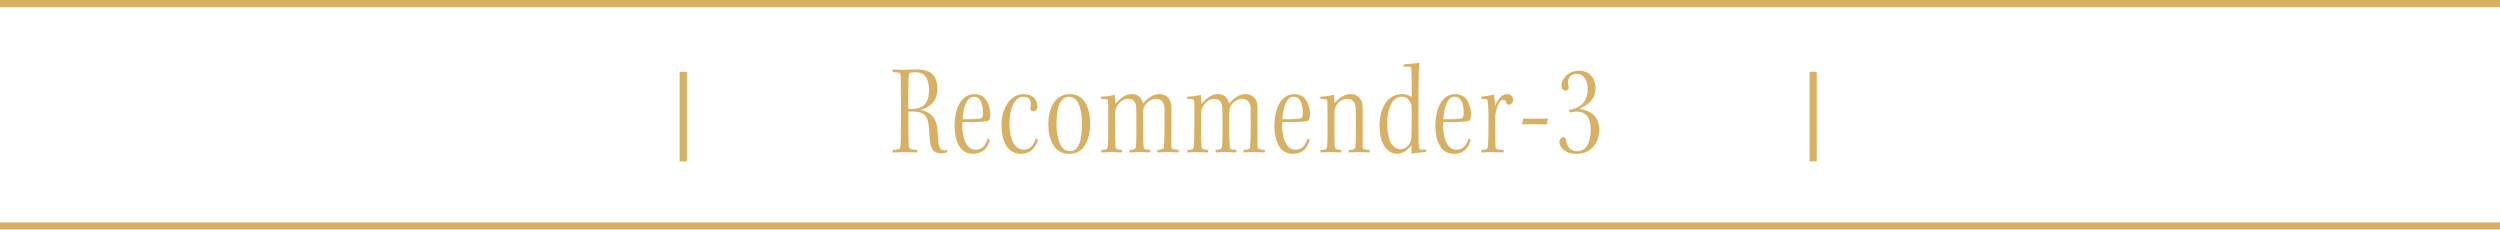 <?xml version="1.0" encoding="UTF-8"?><svg id="_レイヤー_2" xmlns="http://www.w3.org/2000/svg" viewBox="0 0 697 64"><defs><style>.cls-1{fill:#D7B064;}.cls-2{fill:none;stroke:#D7B064;stroke-miterlimit:10;stroke-width:2px;}</style></defs><g id="_レイヤー_1-2"><g><g><path class="cls-1" d="M251.17,27.02c0-3.44-.04-5.14-.07-6.11,0-.44-.22-.63-.74-.7l-1.59-.15,.15-.7c.67,.04,1.96,.11,3,.11,1.22,0,2.07-.11,3.4-.11,2.52,0,3.88,.52,4.74,1.44,.92,.96,1.29,2.48,1.29,3.89,0,3.59-2.15,5.29-4.7,5.92v.07c2.81,.44,4.44,2.33,4.7,5.44,.07,1.15,.18,2.52,.26,3.33,.15,1.81,.67,2.48,1.67,2.48,.22,0,.78-.11,.89-.22l-.11,.74c-.3,.11-1,.3-1.59,.3-2.04,0-3.11-1.07-3.26-3.96-.04-.96-.15-2.11-.26-3.33-.22-3.18-1.15-4.37-4.85-4.37h-.85v3.66c0,3.29,0,4.37,.11,5.85,.07,.96,.3,1.07,2.41,1.22l-.15,.7c-.85,0-2.11-.11-3.18-.11s-2.18,.11-3.59,.11v-.7c1.67-.04,2.11-.26,2.18-.96,.11-.89,.15-2.29,.15-7.22v-6.62Zm2.07,3.37h.85c3.89,0,4.92-2.15,4.92-5.44,0-.92-.22-2.22-.56-2.96-.48-1.04-1.44-1.85-3.33-1.85-.59,0-1.07,.07-1.33,.15s-.33,.18-.41,.59c-.04,.41-.15,1.78-.15,5.18v4.33Z"/><path class="cls-1" d="M271.45,42.89c-2.11,0-3.33-.89-4.18-2.44-.7-1.22-1.15-3.4-1.15-5.37,0-4,1.44-8.84,5.62-8.84,3.59,0,4.37,3.85,4.33,5.88,0,.63-.15,1.37-.59,1.55-.63,.26-2.66,.33-4.44,.37h-2.74c-.15,2.96,.52,5.18,1.15,6.14,.7,1.11,1.52,1.55,2.55,1.55,1.7,0,2.66-.93,3.4-3.11l.59,.33c-.63,2.44-2.11,3.92-4.55,3.92Zm0-15.91c-2.22,0-3.03,4.03-3.07,6.25h2.26c1.11,0,2.07-.07,2.67-.19,.48-.07,.74-.48,.74-1.44,0-1.41-.15-4.63-2.55-4.63h-.04Z"/><path class="cls-1" d="M289.39,38.89c-.59,2.29-2.15,4-4.74,4-1.81,0-3.15-.81-4.03-2.15-.81-1.29-1.41-3.11-1.41-5.99,0-3.92,2.07-8.51,6.22-8.51,2.33,0,3.81,1.44,3.81,3.29,0,.89-.44,1.48-1.18,1.48-.26,0-.44-.07-.59-.18-.15-.15-.26-.41-.22-.67,.04-.26,.18-.74,.18-1,0-1.33-.55-2.18-2.18-2.18-2.44,0-3.81,3.33-3.81,7.55,0,2.18,.37,4,1,5.18,.67,1.22,1.67,2,2.89,2,1.78,0,2.74-1,3.44-3.15l.63,.33Z"/><path class="cls-1" d="M298.34,26.24c4.25,0,5.59,4.4,5.59,8.1,0,4.85-1.78,8.55-5.85,8.55-4.4,0-5.81-4.33-5.81-8.33s1.67-8.33,6.03-8.33h.04Zm-.33,.74c-1.18,0-1.92,.67-2.55,1.85-.59,1.22-.92,3.14-.92,5.51,0,2.18,.37,4.48,.96,5.7,.67,1.41,1.63,2.11,2.78,2.11s2-.55,2.66-2.18c.41-1.04,.74-2.92,.74-5.37s-.37-4.33-.92-5.55c-.56-1.15-1.33-2.07-2.7-2.07h-.04Z"/><path class="cls-1" d="M309,32.9c0-2.15-.04-3.66-.07-4.7-.04-.56-.3-.67-1.96-.59l.04-.67c1.18,0,2.67-.18,3.77-.52,.07,.59,.15,2.18,.15,2.55,1.11-1.26,2.7-2.74,4.55-2.74,1.41,0,2.11,.59,2.55,1.22,.33,.41,.48,1,.63,1.41,.92-1,2.41-2.63,4.55-2.63,1.63,0,2.52,.92,2.96,1.74,.3,.63,.41,1.41,.41,2.11v10.8c0,.7,.3,.78,2.07,.92l-.07,.7c-.78,0-1.96-.11-3.15-.11-1,0-2.07,.11-2.78,.11l.07-.7c1.41-.07,1.78-.26,1.81-.89,.04-.85,.15-2.66,.15-5.62,0-5.14,0-5.55-.15-6.07-.3-1-1.04-1.67-2.26-1.67-1.52,0-2.74,1.15-3.26,2.18-.22,.48-.3,.96-.3,1.52v6.11c0,1.41,.07,2.59,.11,3.4,.04,.85,.37,.96,1.96,1.04l-.22,.7c-.63,0-1.92-.11-2.96-.11-.81,0-1.92,.11-2.7,.11v-.7c1.41-.11,1.74-.22,1.81-1.15,.11-1.15,.11-2.15,.11-4.59v-3.18c0-2.81-.04-3.15-.18-3.77-.3-1-.89-1.55-2.22-1.55s-2.59,1.07-3.22,2.48c-.26,.52-.33,1-.33,1.59v5.88c0,1.37,.04,2.41,.11,3.26,.07,.85,.37,.96,1.92,1.04l-.15,.7c-.74,0-2.29-.11-3.11-.11-.59,0-1.81,.11-2.59,.11v-.7c1.41-.04,1.74-.18,1.81-1.15s.11-2.26,.11-4.51v-3.26Z"/><path class="cls-1" d="M333.01,32.9c0-2.15-.04-3.66-.07-4.7-.04-.56-.3-.67-1.96-.59l.04-.67c1.18,0,2.67-.18,3.77-.52,.07,.59,.15,2.18,.15,2.55,1.11-1.26,2.7-2.74,4.55-2.74,1.41,0,2.11,.59,2.55,1.22,.33,.41,.48,1,.63,1.41,.92-1,2.41-2.63,4.55-2.63,1.63,0,2.52,.92,2.96,1.74,.3,.63,.41,1.41,.41,2.11v10.8c0,.7,.3,.78,2.07,.92l-.07,.7c-.78,0-1.96-.11-3.15-.11-1,0-2.07,.11-2.78,.11l.07-.7c1.41-.07,1.78-.26,1.81-.89,.04-.85,.15-2.66,.15-5.62,0-5.14,0-5.55-.15-6.07-.3-1-1.04-1.67-2.26-1.67-1.52,0-2.74,1.15-3.26,2.18-.22,.48-.3,.96-.3,1.52v6.11c0,1.41,.07,2.59,.11,3.4,.04,.85,.37,.96,1.96,1.04l-.22,.7c-.63,0-1.92-.11-2.96-.11-.81,0-1.92,.11-2.7,.11v-.7c1.41-.11,1.74-.22,1.81-1.15,.11-1.15,.11-2.15,.11-4.59v-3.18c0-2.81-.04-3.15-.18-3.77-.3-1-.89-1.55-2.22-1.55s-2.59,1.07-3.22,2.48c-.26,.52-.33,1-.33,1.59v5.88c0,1.37,.04,2.41,.11,3.26,.07,.85,.37,.96,1.92,1.04l-.15,.7c-.74,0-2.29-.11-3.11-.11-.59,0-1.81,.11-2.59,.11v-.7c1.41-.04,1.74-.18,1.81-1.15s.11-2.26,.11-4.51v-3.26Z"/><path class="cls-1" d="M360.61,42.89c-2.11,0-3.33-.89-4.18-2.44-.7-1.22-1.15-3.4-1.15-5.37,0-4,1.44-8.84,5.62-8.84,3.59,0,4.37,3.85,4.33,5.88,0,.63-.15,1.37-.59,1.55-.63,.26-2.66,.33-4.44,.37h-2.74c-.15,2.96,.52,5.18,1.15,6.14,.7,1.11,1.52,1.55,2.55,1.55,1.7,0,2.66-.93,3.4-3.11l.59,.33c-.63,2.44-2.11,3.92-4.55,3.92Zm0-15.91c-2.22,0-3.03,4.03-3.07,6.25h2.26c1.11,0,2.07-.07,2.67-.19,.48-.07,.74-.48,.74-1.44,0-1.41-.15-4.63-2.55-4.63h-.04Z"/><path class="cls-1" d="M368.12,41.82c1.48-.04,1.85-.18,1.89-1.15,.07-1.15,.11-2.7,.11-3.77v-4c0-2.15-.04-3.7-.07-4.7-.04-.56-.3-.63-1.92-.59l.04-.67c1.07,0,2.7-.22,3.74-.52,.04,.7,.15,1.85,.15,2.37,1.11-1.18,2.44-2.55,4.37-2.55,1.78,0,2.66,.85,3.15,1.96,.22,.48,.33,1.15,.33,1.89v10.8c0,.74,.26,.81,2,.92l-.15,.7c-.67,0-1.7-.11-3.03-.11-1.15,0-2.15,.11-2.74,.11l.11-.7c1.33-.04,1.74-.26,1.78-.89,.07-.74,.15-2.66,.15-5.66,0-5.22-.04-5.48-.22-6.07-.33-1.04-1-1.63-2.22-1.63-1.48,0-2.59,.89-3.22,2.15-.3,.52-.33,.96-.33,1.67v5.51c0,1.37,0,3.03,.07,3.81,.07,.89,.41,1.04,1.89,1.11l-.15,.7c-.56,0-2.22-.11-3.07-.11s-1.96,.07-2.63,.11v-.7Z"/><path class="cls-1" d="M391.43,17.95c1.22-.07,3.29-.3,4.22-.44-.07,1.44-.18,3.92-.18,7.84v10.43c0,3.4,.04,4.51,.15,5.25,.07,.55,.3,.7,.74,.7l1.37-.04-.19,.7c-.85,0-3.29,.26-4.03,.52,0-.59,.04-1.74,.04-2.29h-.07c-1.29,1.44-2.55,2.26-3.92,2.26-1.7,0-2.92-1-3.66-2.22-.89-1.52-1.29-3.48-1.29-5.66,0-4.51,2.04-8.77,6.29-8.77,1.18,0,2.11,.37,2.7,.89,0-4.63-.04-6.62-.11-7.99-.04-.59-.37-.63-2.22-.52l.18-.67Zm-4.7,16.65c0,1.92,.44,4.18,1.07,5.25,.7,1.22,1.74,1.74,2.63,1.74,1.04,0,2.04-.55,2.74-1.85,.3-.59,.41-1.11,.41-6.92,0-3.55-.04-3.7-.26-4.11-.41-.78-1-1.74-2.55-1.74-2.74,0-4.03,3.52-4.03,7.59v.04Z"/><path class="cls-1" d="M405.49,42.89c-2.11,0-3.33-.89-4.18-2.44-.7-1.22-1.15-3.4-1.15-5.37,0-4,1.44-8.84,5.62-8.84,3.59,0,4.37,3.85,4.33,5.88,0,.63-.15,1.37-.59,1.55-.63,.26-2.66,.33-4.44,.37h-2.74c-.15,2.96,.52,5.18,1.15,6.14,.7,1.11,1.52,1.55,2.55,1.55,1.7,0,2.66-.93,3.4-3.11l.59,.33c-.63,2.44-2.11,3.92-4.55,3.92Zm0-15.91c-2.22,0-3.03,4.03-3.07,6.25h2.26c1.11,0,2.07-.07,2.66-.19,.48-.07,.74-.48,.74-1.44,0-1.41-.15-4.63-2.55-4.63h-.04Z"/><path class="cls-1" d="M415,32.86c0-2.66-.19-4.22-.26-4.81-.07-.33-.22-.48-.63-.48h-1.18l.11-.63c.85-.11,2.67-.3,3.4-.59l.11,.11c.15,1.07,.22,2.59,.22,3.03h.07c.67-1.55,1.74-3.26,3.4-3.26,1,0,1.59,.67,1.59,1.59,0,1-.74,1.37-1.11,1.37-.3,0-.63-.07-.74-.37-.15-.67-.3-1-.96-1-.81,0-1.48,1.41-1.85,2.81-.22,.74-.3,1.26-.3,2.04,0,5.62,0,7.22,.07,8.18,.04,.74,.22,.89,2.33,.96l-.11,.7c-.74,0-2.29-.11-3.44-.11s-2.07,.11-2.77,.11l.07-.7c1.48-.04,1.7-.26,1.78-.92,.11-.81,.19-2.33,.19-4.4v-3.63Z"/><path class="cls-1" d="M424.7,33.05c2.37,.07,4.22,.07,6.88,0l-.33,1.63c-2.59-.07-4.62-.07-6.92,0l.37-1.63Z"/><path class="cls-1" d="M440.35,19.73c2.85,0,4.48,2.26,4.48,4.77,0,1.85-.7,3.07-1.55,3.92-.67,.67-1.33,1.07-2.74,1.85v.15c1.7,.18,3.4,1.04,4.25,2.15,.74,1,1.07,2.15,1.07,3.63,0,1.92-.59,3.48-1.67,4.7-1.04,1.22-2.59,2-4.66,2-3.29,0-4.77-1.96-4.77-3.33,0-.74,.48-1.29,1.15-1.29,.41,0,.63,.26,.7,.78,.37,2.26,1.48,3.11,3.07,3.11,2.7,0,3.81-2.59,3.81-6.11,0-2.92-1.11-4.96-4.03-4.96-.52,0-1.11,.11-1.59,.26l-.52-.48,.07-.19c.81-.18,1.74-.44,2.41-.78,.85-.41,2.81-1.59,2.81-5.11,0-2.15-.96-4.22-2.96-4.22-1.74,0-2.52,.96-2.52,2.55,0,.3,.07,.78,.18,1.11,.11,.26,0,.52-.15,.7-.22,.26-.52,.3-.78,.3-.52,0-1.07-.37-1.07-1.48,0-1.33,1.48-4.03,4.96-4.03h.04Z"/></g><line class="cls-2" y1="1" x2="697" y2="1"/><line class="cls-2" y1="63" x2="697" y2="63"/><g><line class="cls-2" x1="190.5" y1="20" x2="190.5" y2="45"/><line class="cls-2" x1="505.5" y1="20" x2="505.5" y2="45"/></g></g></g></svg>